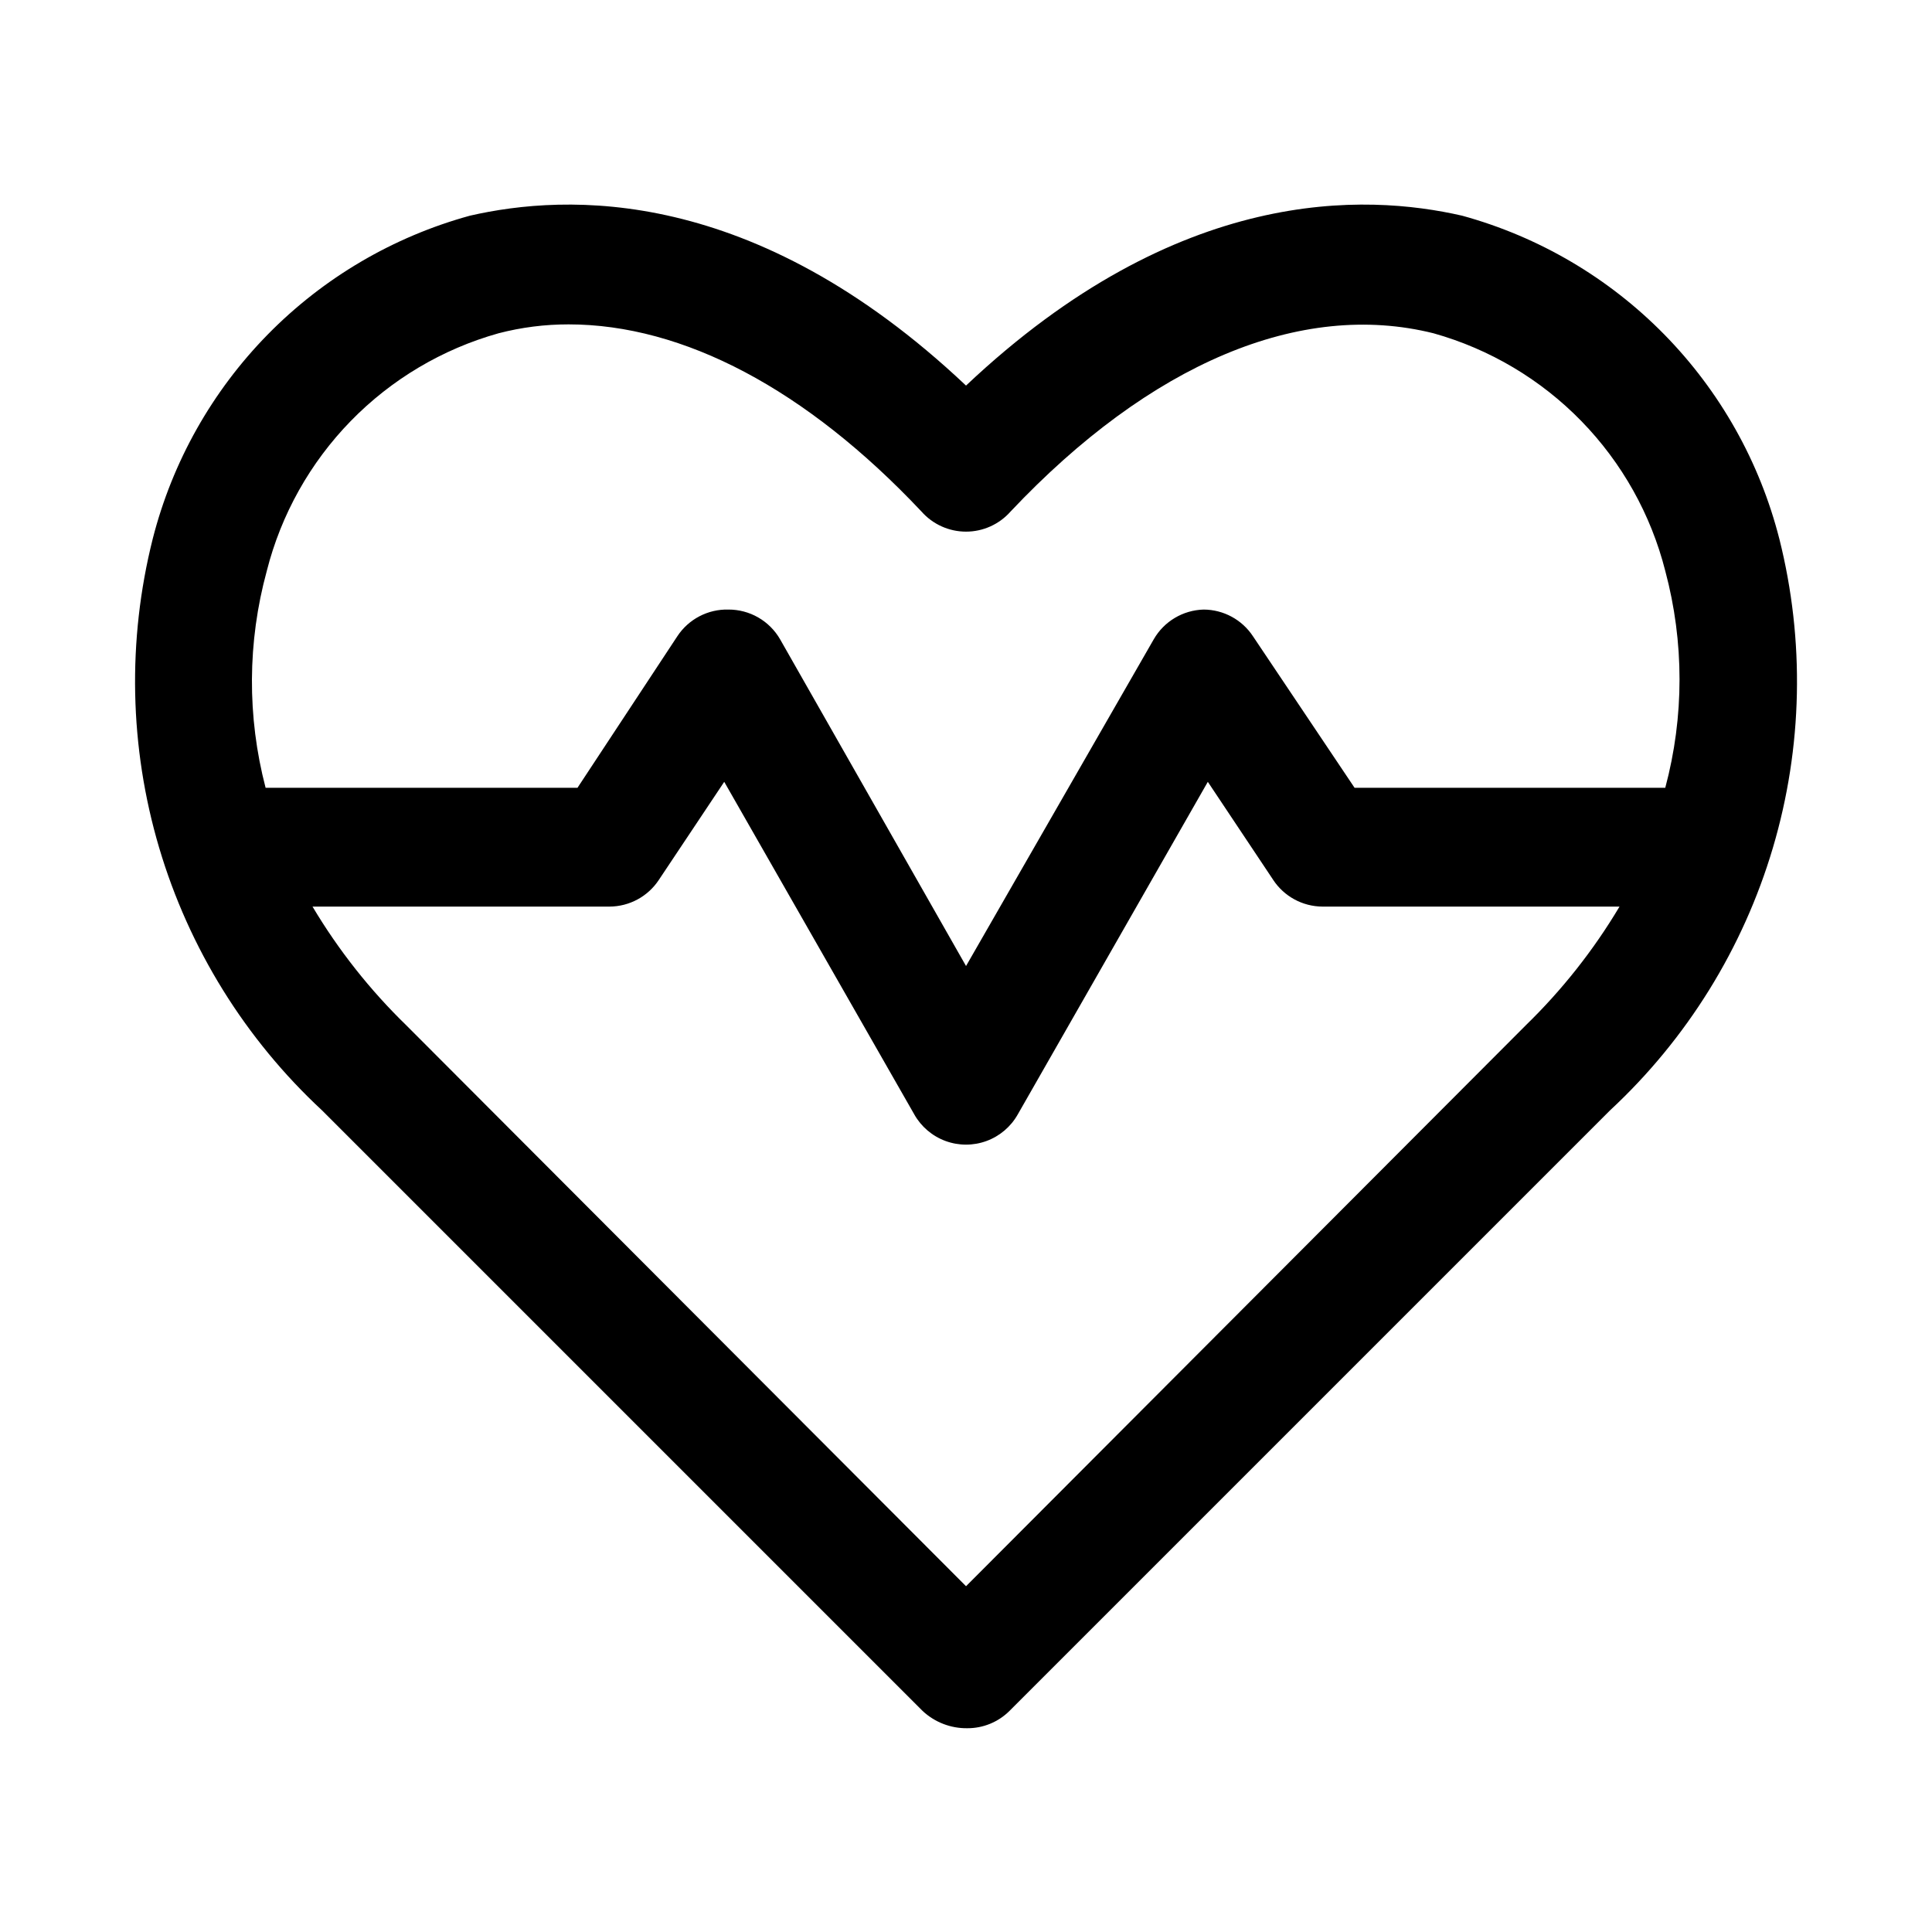 <?xml version="1.0" encoding="UTF-8"?>
<!-- Uploaded to: ICON Repo, www.svgrepo.com, Generator: ICON Repo Mixer Tools -->
<svg fill="#000000" width="800px" height="800px" version="1.1" viewBox="144 144 512 512" xmlns="http://www.w3.org/2000/svg">
 <path d="m615.54 286.8c-5.199-20.426-15.719-39.113-30.488-54.16-14.766-15.043-33.258-25.906-53.586-31.484-25.504-5.828-75.098-8.188-131.46 45.027-56.363-53.215-105.96-50.855-131.46-45.027-20.328 5.578-38.816 16.441-53.586 31.484-14.766 15.047-25.285 33.734-30.488 54.16-6.773 26.953-6.188 55.227 1.707 81.871s22.801 50.68 43.164 69.59l159.17 159.17c3.203 2.984 7.434 4.621 11.809 4.566 4.188 0.023 8.207-1.621 11.18-4.566l159.17-159.17c20.363-18.91 35.27-42.945 43.164-69.59s8.484-54.918 1.707-81.871zm-400.84 8.504c3.797-14.969 11.473-28.668 22.25-39.727 10.781-11.055 24.285-19.074 39.152-23.25 6.066-1.578 12.309-2.371 18.578-2.363 30.387 0 62.977 17.16 93.52 49.594 2.988 3.391 7.289 5.332 11.809 5.332 4.516 0 8.816-1.941 11.805-5.332 37-39.203 76.832-56.047 112.1-47.23 14.867 4.176 28.371 12.195 39.152 23.25 10.777 11.059 18.453 24.758 22.25 39.727 5.039 18.824 5.039 38.641 0 57.465h-82.34l-26.922-40.148c-2.898-4.398-7.801-7.055-13.066-7.082-5.481 0.145-10.488 3.125-13.227 7.871l-49.75 86.594-49.281-86.594c-1.387-2.402-3.383-4.394-5.789-5.777-2.406-1.383-5.133-2.106-7.906-2.094-5.434-0.137-10.555 2.543-13.539 7.082l-26.453 40.148h-82.656c-4.934-18.852-4.824-38.668 0.316-57.465zm333.62 120.44-148.31 148.62-148.31-148.62c-9.641-9.359-18.004-19.945-24.879-31.488h78.723c5.266-0.027 10.172-2.688 13.066-7.086l17.32-25.977 50.383 88.168h-0.004c1.84 3.246 4.773 5.731 8.273 7.016 3.504 1.285 7.348 1.285 10.848 0 3.504-1.285 6.434-3.769 8.273-7.016l50.383-88.168 17.32 25.977h-0.004c2.898 4.398 7.801 7.059 13.066 7.086h78.723c-6.875 11.543-15.238 22.129-24.875 31.488z"/>
</svg>